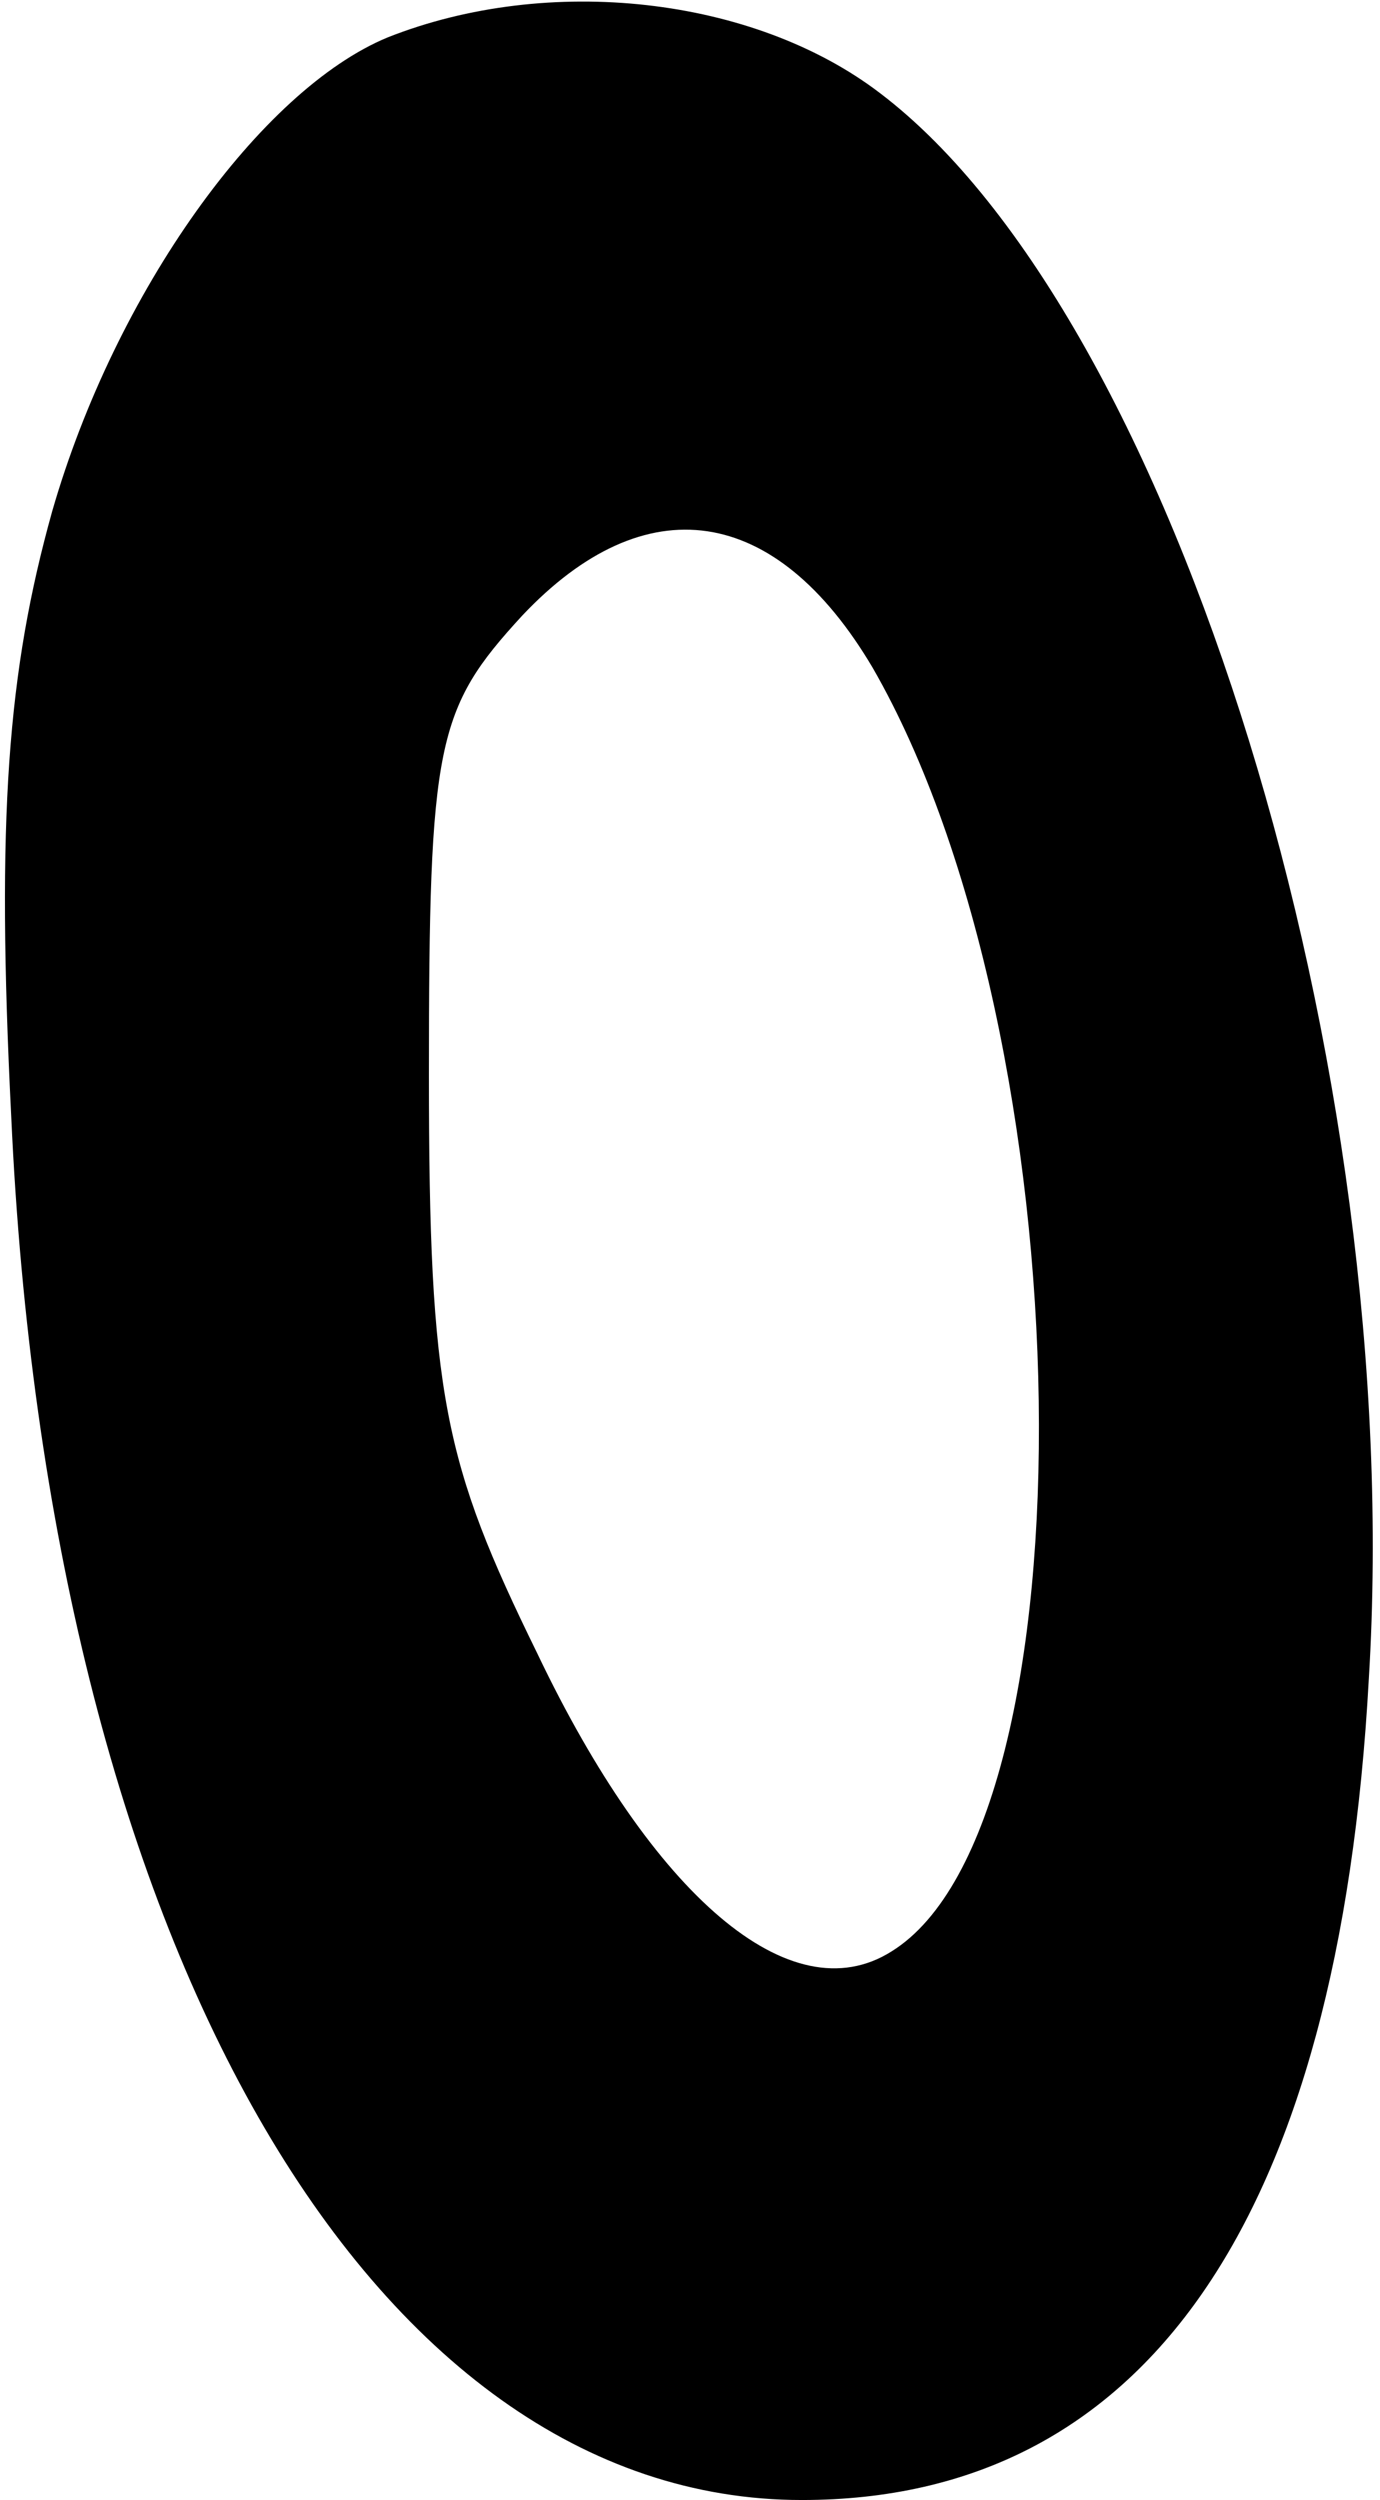 <?xml version="1.0" encoding="UTF-8" standalone="yes"?>
<svg version="1.0" xmlns="http://www.w3.org/2000/svg" width="100%" height="100%" viewBox="0 0 37 67" preserveAspectRatio="xMidYMid meet">
  <g transform="translate(0,67) scale(0.1,-0.1)" fill="#000000" stroke="none">
    <path d="M104 660 c-34 -14 -73 -68 -90 -127 -12 -43 -15 -82 -11 -162 10
-221 96 -371 212 -371 92 0 144 75 152 220 10 164 -52 365 -131 425 -34 26
-89 32 -132 15z m130 -169 c57 -99 60 -310 5 -344 -27 -17 -64 15 -95 80 -25
51 -29 69 -29 155 0 89 2 98 25 123 33 35 68 30 94 -14z"/>
  </g>
</svg>